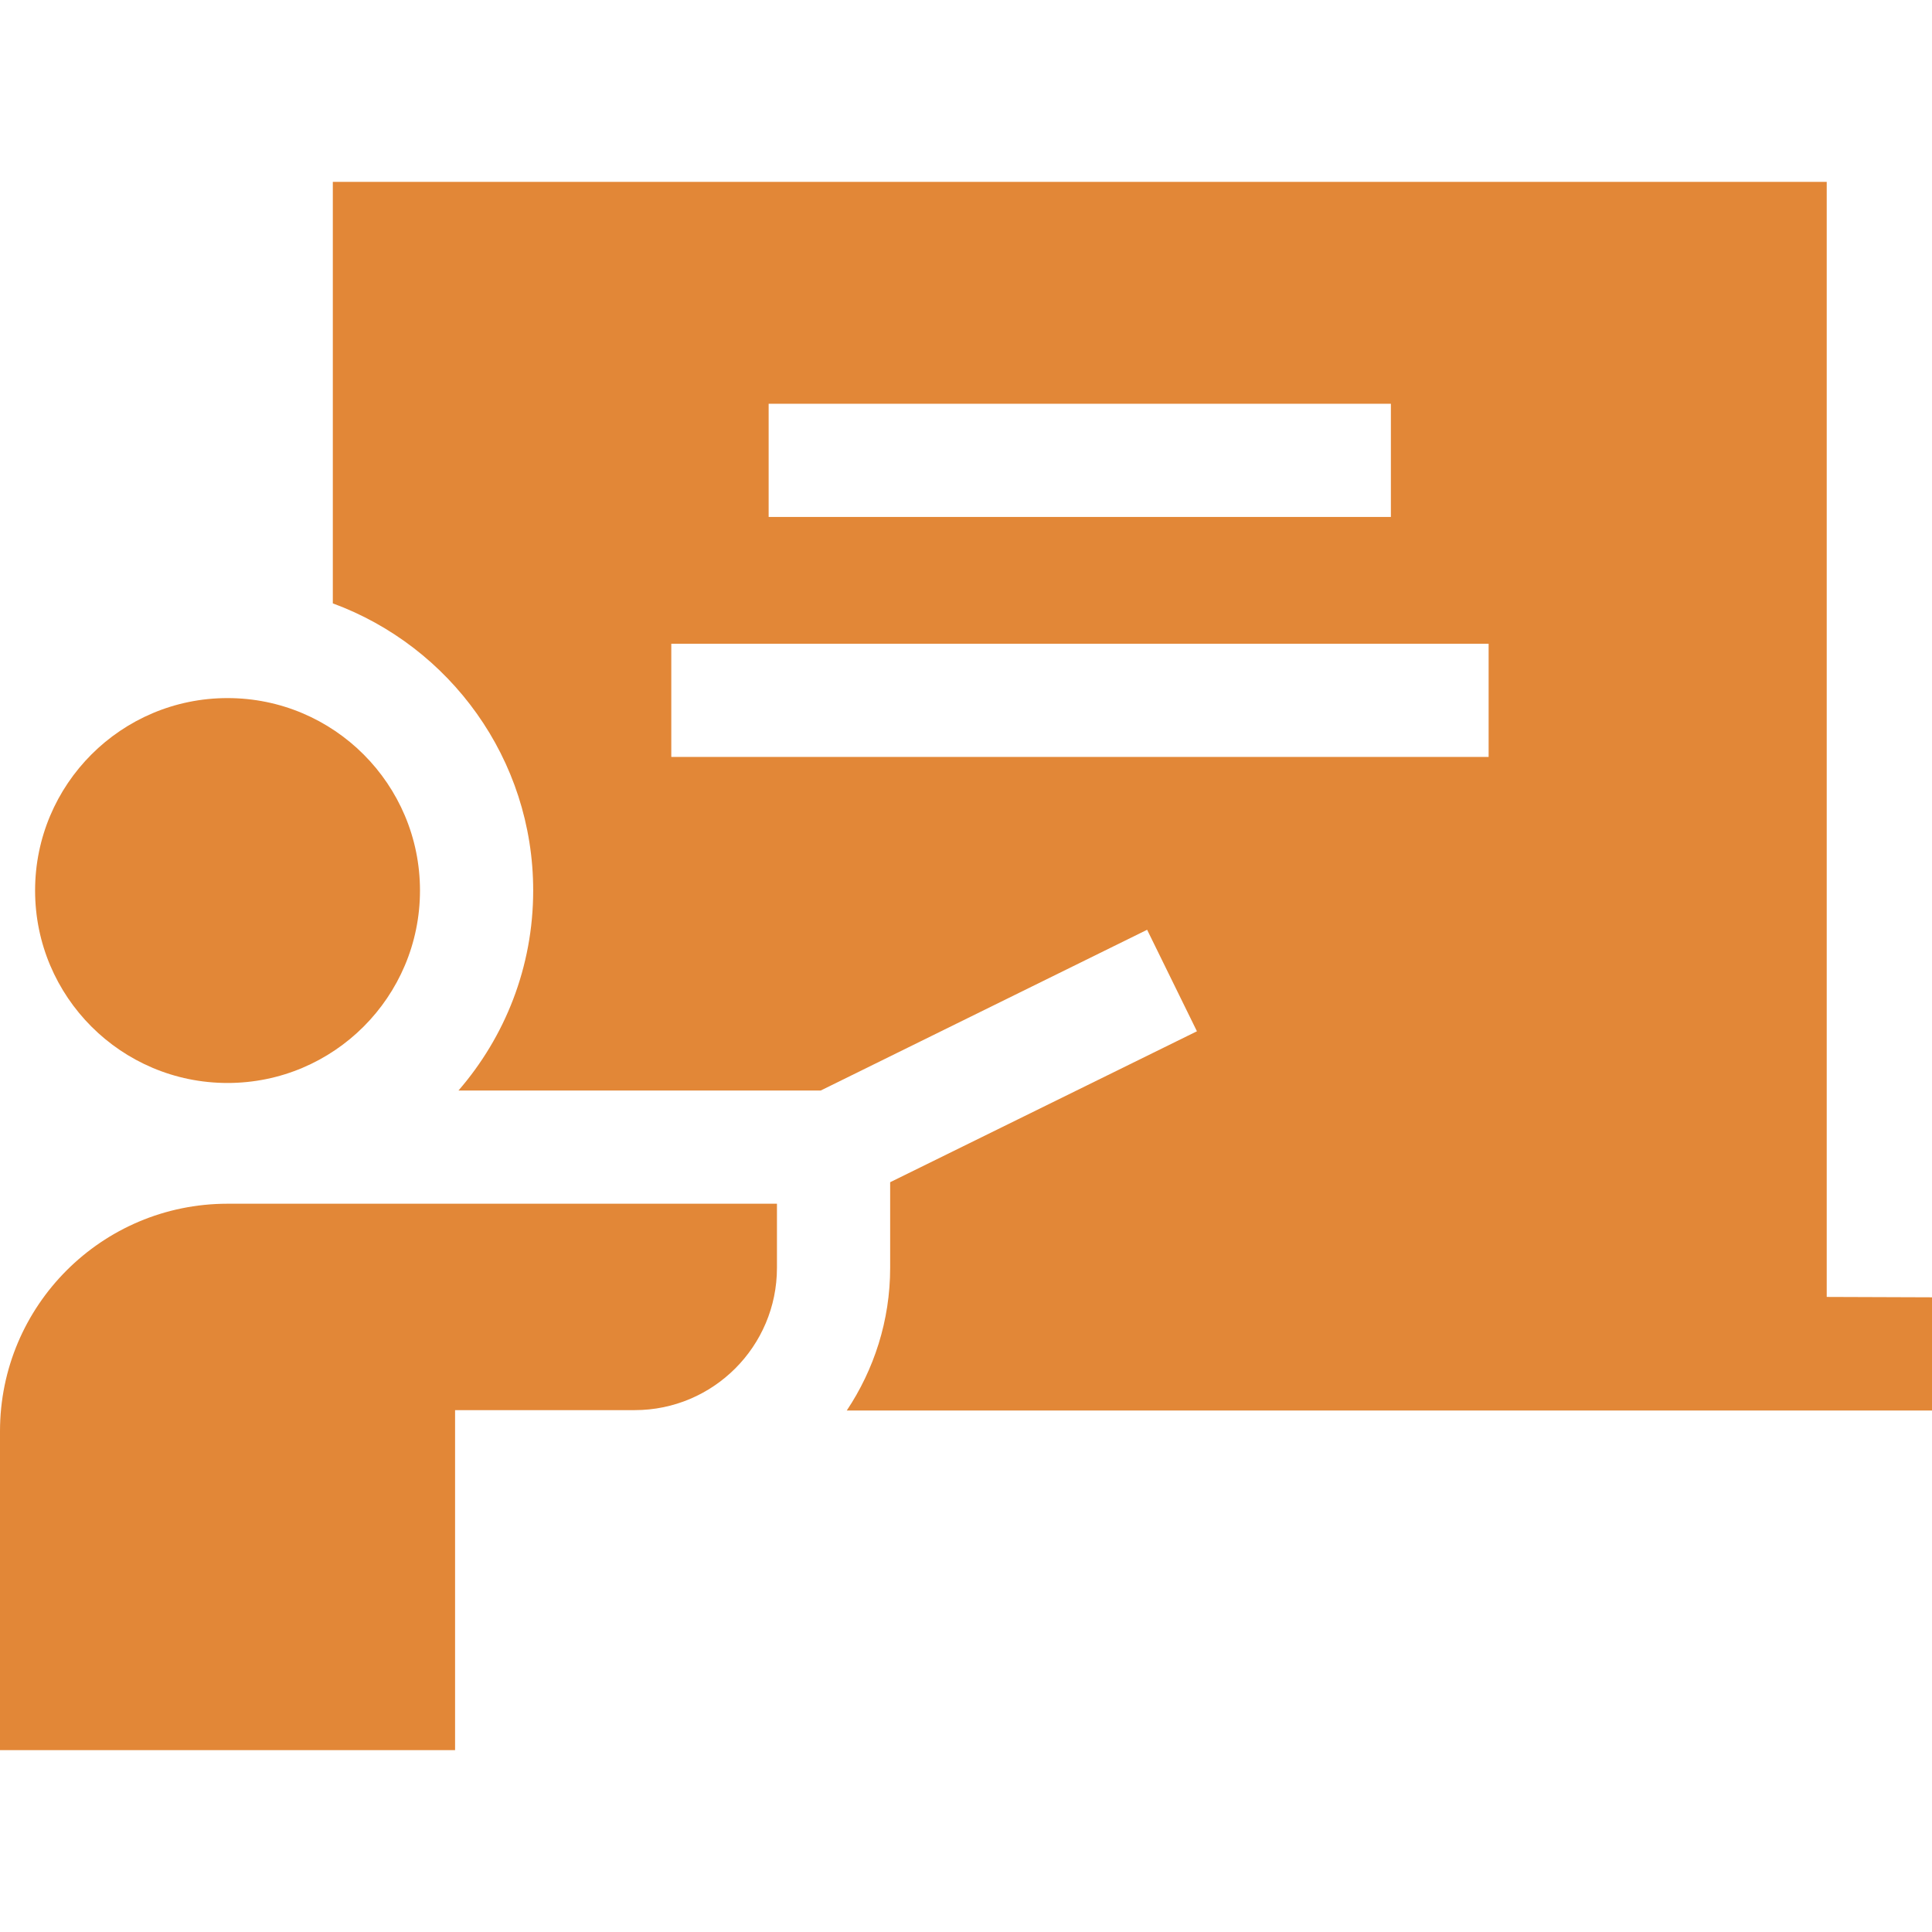 <svg xmlns="http://www.w3.org/2000/svg" xmlns:xlink="http://www.w3.org/1999/xlink" id="Capa_1" x="0px" y="0px" viewBox="0 0 512 512" style="enable-background:new 0 0 512 512;" xml:space="preserve"><style type="text/css">	.st0{fill:#E28737;}</style><g>	<path class="st0" d="M484.1,343.7V48.2H88.2v111.7c31,11.4,53.1,41.2,53.1,76.1c0,20.3-7.5,38.8-19.8,53h96l86.5-42.6l13.2,26.9  l-81.3,40V336c0,14-4.3,27-11.5,37.8H512v-30L484.1,343.7z M368.6,107v30H203.7v-30H368.6z M177.9,200.6v-30h216.6v30H177.9z"></path>	<circle class="st0" cx="60.3" cy="236" r="51"></circle>	<path class="st0" d="M205.9,336v-17H60.3C27,319,0,346,0,379.3v84.5h120.6c0,0,0-89.7,0-90.1h47.6C189,373.7,205.9,356.8,205.9,336  z"></path></g></svg>